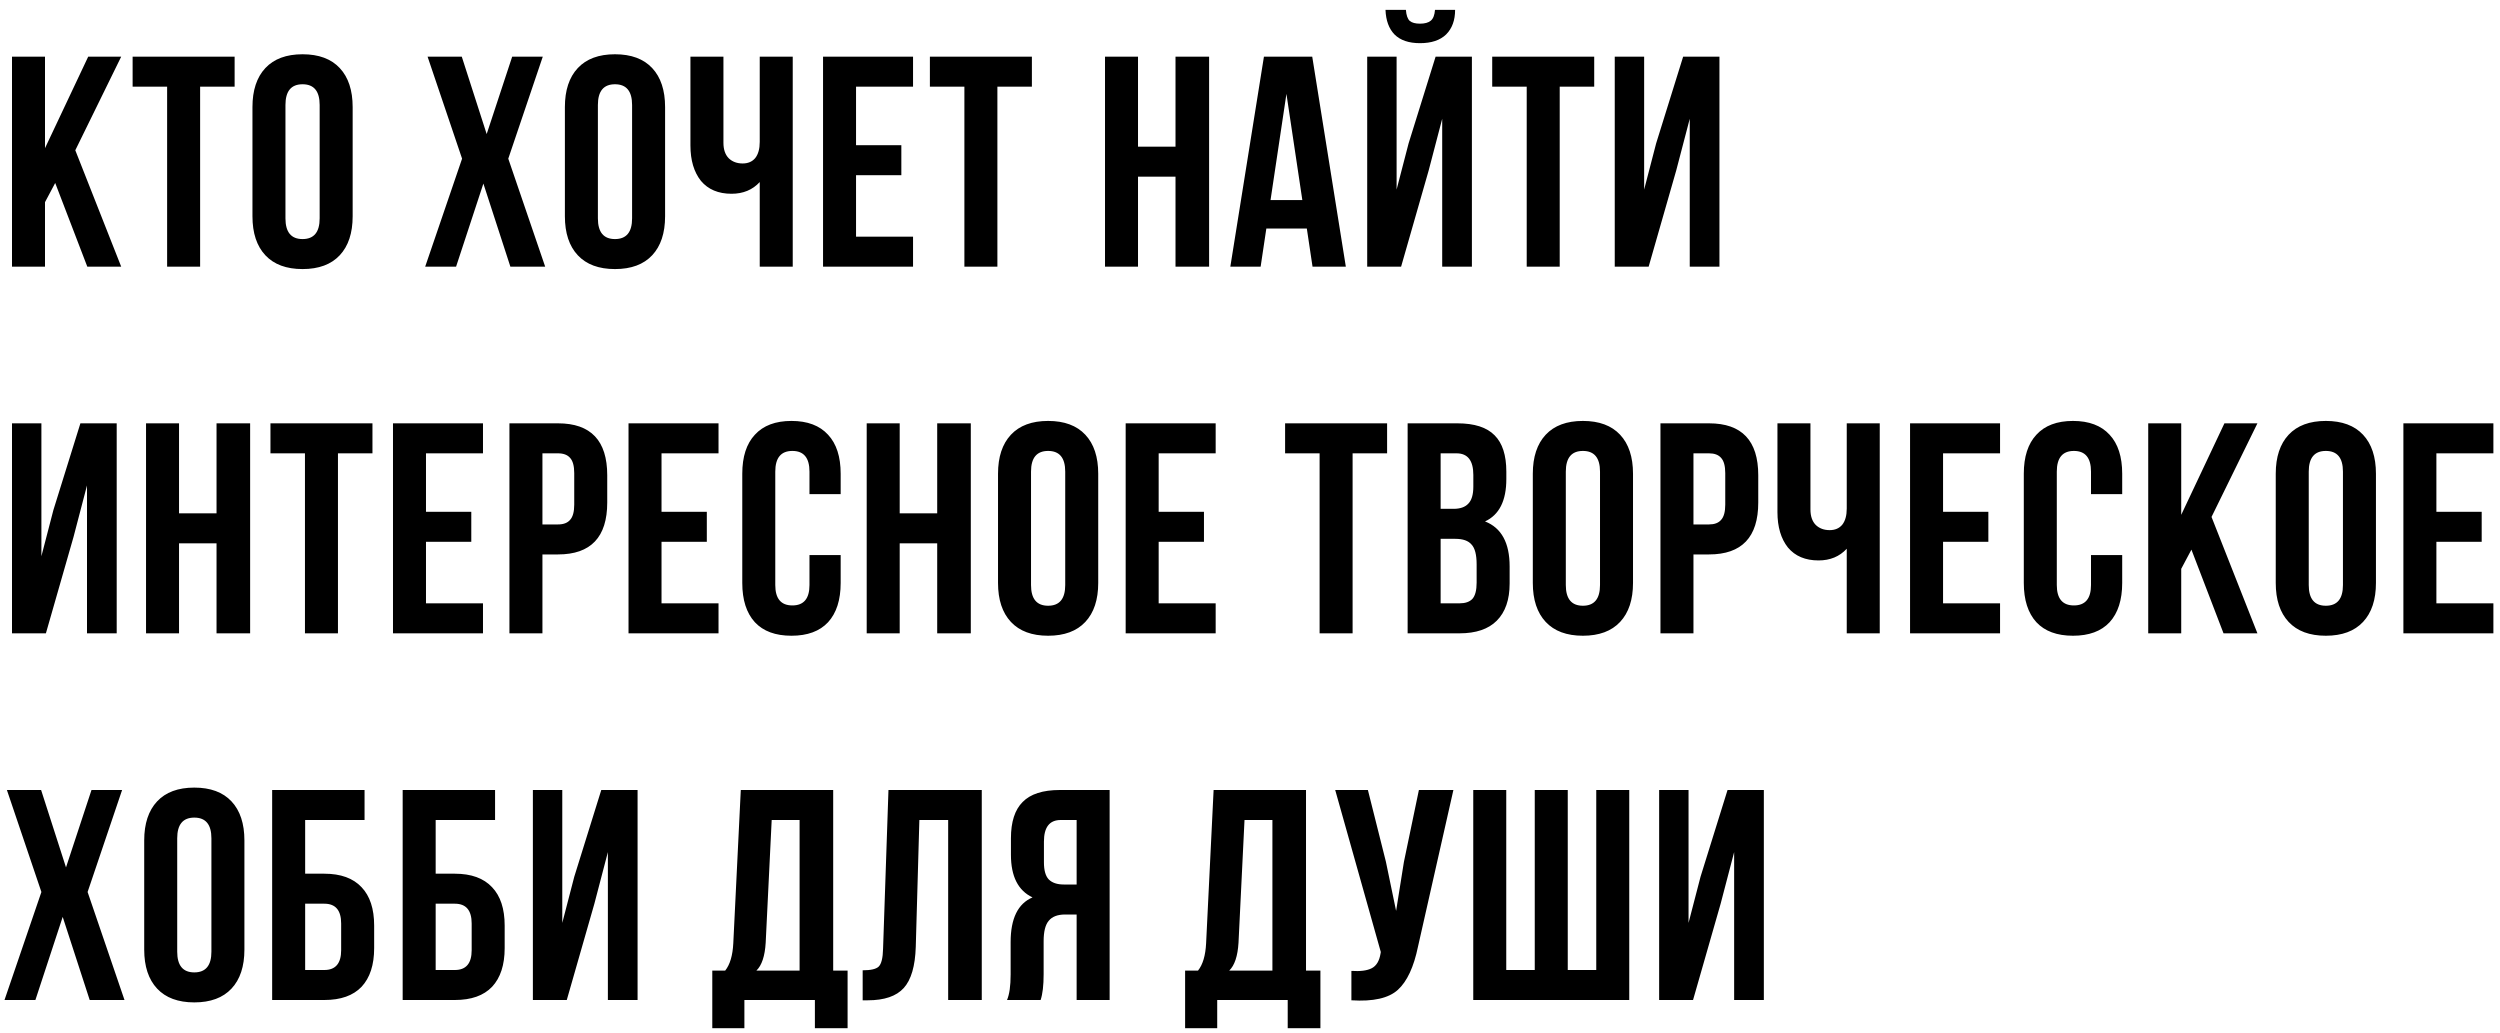 <?xml version="1.0" encoding="UTF-8"?> <svg xmlns="http://www.w3.org/2000/svg" width="225" height="93" viewBox="0 0 225 93" fill="none"> <path d="M7.857 24L4.968 16.467L4.05 18.195V24H1.08V5.1H4.05V13.335L7.938 5.1H10.908L6.777 13.524L10.908 24H7.857ZM11.936 7.8V5.1H21.116V7.8H18.011V24H15.041V7.8H11.936ZM25.691 9.447V19.653C25.691 20.895 26.204 21.516 27.23 21.516C28.256 21.516 28.769 20.895 28.769 19.653V9.447C28.769 8.205 28.256 7.584 27.23 7.584C26.204 7.584 25.691 8.205 25.691 9.447ZM22.721 19.464V9.636C22.721 8.124 23.108 6.954 23.882 6.126C24.656 5.298 25.772 4.884 27.23 4.884C28.688 4.884 29.804 5.298 30.578 6.126C31.352 6.954 31.739 8.124 31.739 9.636V19.464C31.739 20.976 31.352 22.146 30.578 22.974C29.804 23.802 28.688 24.216 27.23 24.216C25.772 24.216 24.656 23.802 23.882 22.974C23.108 22.146 22.721 20.976 22.721 19.464ZM46.096 5.1H48.85L45.745 14.28L49.066 24H45.934L43.504 16.521L41.047 24H38.266L41.587 14.28L38.482 5.1H41.56L43.801 12.066L46.096 5.1ZM53.81 9.447V19.653C53.81 20.895 54.323 21.516 55.349 21.516C56.375 21.516 56.888 20.895 56.888 19.653V9.447C56.888 8.205 56.375 7.584 55.349 7.584C54.323 7.584 53.81 8.205 53.81 9.447ZM50.84 19.464V9.636C50.84 8.124 51.227 6.954 52.001 6.126C52.775 5.298 53.891 4.884 55.349 4.884C56.807 4.884 57.923 5.298 58.697 6.126C59.471 6.954 59.858 8.124 59.858 9.636V19.464C59.858 20.976 59.471 22.146 58.697 22.974C57.923 23.802 56.807 24.216 55.349 24.216C53.891 24.216 52.775 23.802 52.001 22.974C51.227 22.146 50.84 20.976 50.84 19.464ZM68.376 5.1H71.346V24H68.376V16.386C67.728 17.088 66.882 17.439 65.838 17.439C64.65 17.439 63.732 17.052 63.084 16.278C62.454 15.486 62.139 14.424 62.139 13.092V5.1H65.109V12.849C65.109 13.461 65.271 13.929 65.595 14.253C65.919 14.559 66.333 14.712 66.837 14.712C67.323 14.712 67.701 14.55 67.971 14.226C68.241 13.884 68.376 13.398 68.376 12.768V5.1ZM77.044 7.8V13.065H81.121V15.765H77.044V21.3H82.174V24H74.074V5.1H82.174V7.8H77.044ZM83.69 7.8V5.1H92.87V7.8H89.765V24H86.795V7.8H83.69ZM102.421 15.9V24H99.451V5.1H102.421V13.2H105.796V5.1H108.82V24H105.796V15.9H102.421ZM118.101 5.1L121.125 24H118.128L117.615 20.571H113.97L113.457 24H110.73L113.754 5.1H118.101ZM115.779 8.448L114.348 18.006H117.21L115.779 8.448ZM126.099 24H123.048V5.1H125.694V17.061L126.774 12.903L129.204 5.1H132.471V24H129.798V10.689L128.583 15.333L126.099 24ZM129.15 0.888C129.114 1.356 128.988 1.68 128.772 1.86C128.556 2.04 128.232 2.13 127.8 2.13C127.386 2.13 127.08 2.049 126.882 1.887C126.684 1.707 126.567 1.374 126.531 0.888H124.695C124.731 1.842 125.001 2.58 125.505 3.102C126.027 3.624 126.792 3.885 127.8 3.885C128.826 3.885 129.609 3.624 130.149 3.102C130.689 2.562 130.959 1.824 130.959 0.888H129.15ZM134.299 7.8V5.1H143.479V7.8H140.374V24H137.404V7.8H134.299ZM150.862 15.333L148.378 24H145.327V5.1H147.973V17.061L149.053 12.903L151.483 5.1H154.75V24H152.077V10.689L150.862 15.333ZM6.615 48.333L4.131 57H1.08V38.1H3.726V50.061L4.806 45.903L7.236 38.1H10.503V57H7.83V43.689L6.615 48.333ZM16.113 48.9V57H13.143V38.1H16.113V46.2H19.488V38.1H22.512V57H19.488V48.9H16.113ZM24.341 40.8V38.1H33.521V40.8H30.416V57H27.446V40.8H24.341ZM38.339 40.8V46.065H42.416V48.765H38.339V54.3H43.469V57H35.369V38.1H43.469V40.8H38.339ZM50.223 38.1C53.175 38.1 54.651 39.657 54.651 42.771V45.228C54.651 48.342 53.175 49.899 50.223 49.899H48.819V57H45.849V38.1H50.223ZM50.223 40.8H48.819V47.199H50.223C50.709 47.199 51.069 47.064 51.303 46.794C51.555 46.524 51.681 46.065 51.681 45.417V42.582C51.681 41.934 51.555 41.475 51.303 41.205C51.069 40.935 50.709 40.8 50.223 40.8ZM59.537 40.8V46.065H63.614V48.765H59.537V54.3H64.667V57H56.567V38.1H64.667V40.8H59.537ZM72.853 49.953H75.66V52.464C75.66 53.994 75.282 55.173 74.526 56.001C73.77 56.811 72.672 57.216 71.233 57.216C69.793 57.216 68.695 56.811 67.939 56.001C67.183 55.173 66.805 53.994 66.805 52.464V42.636C66.805 41.106 67.183 39.936 67.939 39.126C68.695 38.298 69.793 37.884 71.233 37.884C72.672 37.884 73.77 38.298 74.526 39.126C75.282 39.936 75.66 41.106 75.66 42.636V44.472H72.853V42.447C72.853 41.205 72.34 40.584 71.314 40.584C70.287 40.584 69.775 41.205 69.775 42.447V52.653C69.775 53.877 70.287 54.489 71.314 54.489C72.34 54.489 72.853 53.877 72.853 52.653V49.953ZM80.973 48.9V57H78.003V38.1H80.973V46.2H84.348V38.1H87.372V57H84.348V48.9H80.973ZM92.792 42.447V52.653C92.792 53.895 93.305 54.516 94.331 54.516C95.357 54.516 95.87 53.895 95.87 52.653V42.447C95.87 41.205 95.357 40.584 94.331 40.584C93.305 40.584 92.792 41.205 92.792 42.447ZM89.822 52.464V42.636C89.822 41.124 90.209 39.954 90.983 39.126C91.757 38.298 92.873 37.884 94.331 37.884C95.789 37.884 96.905 38.298 97.679 39.126C98.453 39.954 98.84 41.124 98.84 42.636V52.464C98.84 53.976 98.453 55.146 97.679 55.974C96.905 56.802 95.789 57.216 94.331 57.216C92.873 57.216 91.757 56.802 90.983 55.974C90.209 55.146 89.822 53.976 89.822 52.464ZM104.28 40.8V46.065H108.357V48.765H104.28V54.3H109.41V57H101.31V38.1H109.41V40.8H104.28ZM115.659 40.8V38.1H124.839V40.8H121.734V57H118.764V40.8H115.659ZM131.169 38.1C132.699 38.1 133.815 38.46 134.517 39.18C135.219 39.882 135.57 40.971 135.57 42.447V43.122C135.57 45.066 134.931 46.335 133.653 46.929C135.129 47.505 135.867 48.855 135.867 50.979V52.518C135.867 53.976 135.48 55.092 134.706 55.866C133.95 56.622 132.834 57 131.358 57H126.687V38.1H131.169ZM130.98 48.495H129.657V54.3H131.358C131.88 54.3 132.267 54.165 132.519 53.895C132.771 53.607 132.897 53.121 132.897 52.437V50.79C132.897 49.926 132.744 49.332 132.438 49.008C132.15 48.666 131.664 48.495 130.98 48.495ZM131.088 40.8H129.657V45.795H130.818C131.412 45.795 131.853 45.642 132.141 45.336C132.447 45.03 132.6 44.517 132.6 43.797V42.744C132.6 41.448 132.096 40.8 131.088 40.8ZM140.923 42.447V52.653C140.923 53.895 141.436 54.516 142.462 54.516C143.488 54.516 144.001 53.895 144.001 52.653V42.447C144.001 41.205 143.488 40.584 142.462 40.584C141.436 40.584 140.923 41.205 140.923 42.447ZM137.953 52.464V42.636C137.953 41.124 138.34 39.954 139.114 39.126C139.888 38.298 141.004 37.884 142.462 37.884C143.92 37.884 145.036 38.298 145.81 39.126C146.584 39.954 146.971 41.124 146.971 42.636V52.464C146.971 53.976 146.584 55.146 145.81 55.974C145.036 56.802 143.92 57.216 142.462 57.216C141.004 57.216 139.888 56.802 139.114 55.974C138.34 55.146 137.953 53.976 137.953 52.464ZM153.815 38.1C156.767 38.1 158.243 39.657 158.243 42.771V45.228C158.243 48.342 156.767 49.899 153.815 49.899H152.411V57H149.441V38.1H153.815ZM153.815 40.8H152.411V47.199H153.815C154.301 47.199 154.661 47.064 154.895 46.794C155.147 46.524 155.273 46.065 155.273 45.417V42.582C155.273 41.934 155.147 41.475 154.895 41.205C154.661 40.935 154.301 40.8 153.815 40.8ZM166.207 38.1H169.177V57H166.207V49.386C165.559 50.088 164.713 50.439 163.669 50.439C162.481 50.439 161.563 50.052 160.915 49.278C160.285 48.486 159.97 47.424 159.97 46.092V38.1H162.94V45.849C162.94 46.461 163.102 46.929 163.426 47.253C163.75 47.559 164.164 47.712 164.668 47.712C165.154 47.712 165.532 47.55 165.802 47.226C166.072 46.884 166.207 46.398 166.207 45.768V38.1ZM174.875 40.8V46.065H178.952V48.765H174.875V54.3H180.005V57H171.905V38.1H180.005V40.8H174.875ZM188.19 49.953H190.998V52.464C190.998 53.994 190.62 55.173 189.864 56.001C189.108 56.811 188.01 57.216 186.57 57.216C185.13 57.216 184.032 56.811 183.276 56.001C182.52 55.173 182.142 53.994 182.142 52.464V42.636C182.142 41.106 182.52 39.936 183.276 39.126C184.032 38.298 185.13 37.884 186.57 37.884C188.01 37.884 189.108 38.298 189.864 39.126C190.62 39.936 190.998 41.106 190.998 42.636V44.472H188.19V42.447C188.19 41.205 187.677 40.584 186.651 40.584C185.625 40.584 185.112 41.205 185.112 42.447V52.653C185.112 53.877 185.625 54.489 186.651 54.489C187.677 54.489 188.19 53.877 188.19 52.653V49.953ZM200.117 57L197.228 49.467L196.31 51.195V57H193.34V38.1H196.31V46.335L200.198 38.1H203.168L199.037 46.524L203.168 57H200.117ZM207.787 42.447V52.653C207.787 53.895 208.3 54.516 209.326 54.516C210.352 54.516 210.865 53.895 210.865 52.653V42.447C210.865 41.205 210.352 40.584 209.326 40.584C208.3 40.584 207.787 41.205 207.787 42.447ZM204.817 52.464V42.636C204.817 41.124 205.204 39.954 205.978 39.126C206.752 38.298 207.868 37.884 209.326 37.884C210.784 37.884 211.9 38.298 212.674 39.126C213.448 39.954 213.835 41.124 213.835 42.636V52.464C213.835 53.976 213.448 55.146 212.674 55.974C211.9 56.802 210.784 57.216 209.326 57.216C207.868 57.216 206.752 56.802 205.978 55.974C205.204 55.146 204.817 53.976 204.817 52.464ZM219.275 40.8V46.065H223.352V48.765H219.275V54.3H224.405V57H216.305V38.1H224.405V40.8H219.275ZM8.235 71.1H10.989L7.884 80.28L11.205 90H8.073L5.643 82.521L3.186 90H0.405L3.726 80.28L0.621 71.1H3.699L5.94 78.066L8.235 71.1ZM15.949 75.447V85.653C15.949 86.895 16.462 87.516 17.488 87.516C18.514 87.516 19.027 86.895 19.027 85.653V75.447C19.027 74.205 18.514 73.584 17.488 73.584C16.462 73.584 15.949 74.205 15.949 75.447ZM12.979 85.464V75.636C12.979 74.124 13.366 72.954 14.14 72.126C14.914 71.298 16.03 70.884 17.488 70.884C18.946 70.884 20.062 71.298 20.836 72.126C21.61 72.954 21.997 74.124 21.997 75.636V85.464C21.997 86.976 21.61 88.146 20.836 88.974C20.062 89.802 18.946 90.216 17.488 90.216C16.03 90.216 14.914 89.802 14.14 88.974C13.366 88.146 12.979 86.976 12.979 85.464ZM29.192 90H24.494V71.1H32.81V73.8H27.464V78.633H29.192C30.668 78.633 31.784 79.038 32.54 79.848C33.296 80.64 33.674 81.792 33.674 83.304V85.329C33.674 86.841 33.296 88.002 32.54 88.812C31.784 89.604 30.668 90 29.192 90ZM27.464 87.3H29.192C30.2 87.3 30.704 86.706 30.704 85.518V83.115C30.704 81.927 30.2 81.333 29.192 81.333H27.464V87.3ZM40.938 90H36.24V71.1H44.556V73.8H39.21V78.633H40.938C42.414 78.633 43.53 79.038 44.286 79.848C45.042 80.64 45.42 81.792 45.42 83.304V85.329C45.42 86.841 45.042 88.002 44.286 88.812C43.53 89.604 42.414 90 40.938 90ZM39.21 87.3H40.938C41.946 87.3 42.45 86.706 42.45 85.518V83.115C42.45 81.927 41.946 81.333 40.938 81.333H39.21V87.3ZM53.494 81.333L51.01 90H47.959V71.1H50.605V83.061L51.685 78.903L54.115 71.1H57.382V90H54.709V76.689L53.494 81.333ZM76.283 92.538H73.34V90H66.995V92.538H64.106V87.354H65.267C65.699 86.814 65.942 85.995 65.996 84.897L66.671 71.1H74.987V87.354H76.283V92.538ZM69.452 73.8L68.912 84.843C68.84 86.049 68.561 86.886 68.075 87.354H71.963V73.8H69.452ZM77.64 90.027V87.327C78.36 87.327 78.837 87.219 79.071 87.003C79.323 86.769 79.458 86.229 79.476 85.383L79.962 71.1H88.359V90H85.335V73.8H82.743L82.419 85.221C82.365 86.949 82.005 88.182 81.339 88.92C80.673 89.658 79.593 90.027 78.099 90.027H77.64ZM93.656 90H90.632C90.849 89.496 90.957 88.731 90.957 87.705V84.789C90.957 82.665 91.614 81.324 92.927 80.766C91.632 80.154 90.984 78.876 90.984 76.932V75.447C90.984 73.971 91.335 72.882 92.037 72.18C92.739 71.46 93.855 71.1 95.385 71.1H99.867V90H96.897V82.305H95.871C95.186 82.305 94.692 82.494 94.385 82.872C94.079 83.232 93.927 83.844 93.927 84.708V87.678C93.927 88.686 93.837 89.46 93.656 90ZM96.897 73.8H95.466C94.457 73.8 93.954 74.448 93.954 75.744V77.607C93.954 78.327 94.097 78.84 94.385 79.146C94.692 79.452 95.141 79.605 95.736 79.605H96.897V73.8ZM118.837 92.538H115.894V90H109.549V92.538H106.66V87.354H107.821C108.253 86.814 108.496 85.995 108.55 84.897L109.225 71.1H117.541V87.354H118.837V92.538ZM112.006 73.8L111.466 84.843C111.394 86.049 111.115 86.886 110.629 87.354H114.517V73.8H112.006ZM130.806 71.1L127.62 85.194C127.242 87.03 126.639 88.326 125.811 89.082C124.983 89.838 123.588 90.153 121.626 90.027V87.381C122.436 87.435 123.048 87.354 123.462 87.138C123.876 86.922 124.137 86.49 124.245 85.842L124.272 85.68L120.168 71.1H123.111L124.731 77.553L125.649 81.981L126.351 77.58L127.701 71.1H130.806ZM146.633 90H132.593V71.1H135.563V87.3H138.128V71.1H141.098V87.3H143.663V71.1H146.633V90ZM154.858 81.333L152.374 90H149.323V71.1H151.969V83.061L153.049 78.903L155.479 71.1H158.746V90H156.073V76.689L154.858 81.333Z" fill="black"></path> </svg> 